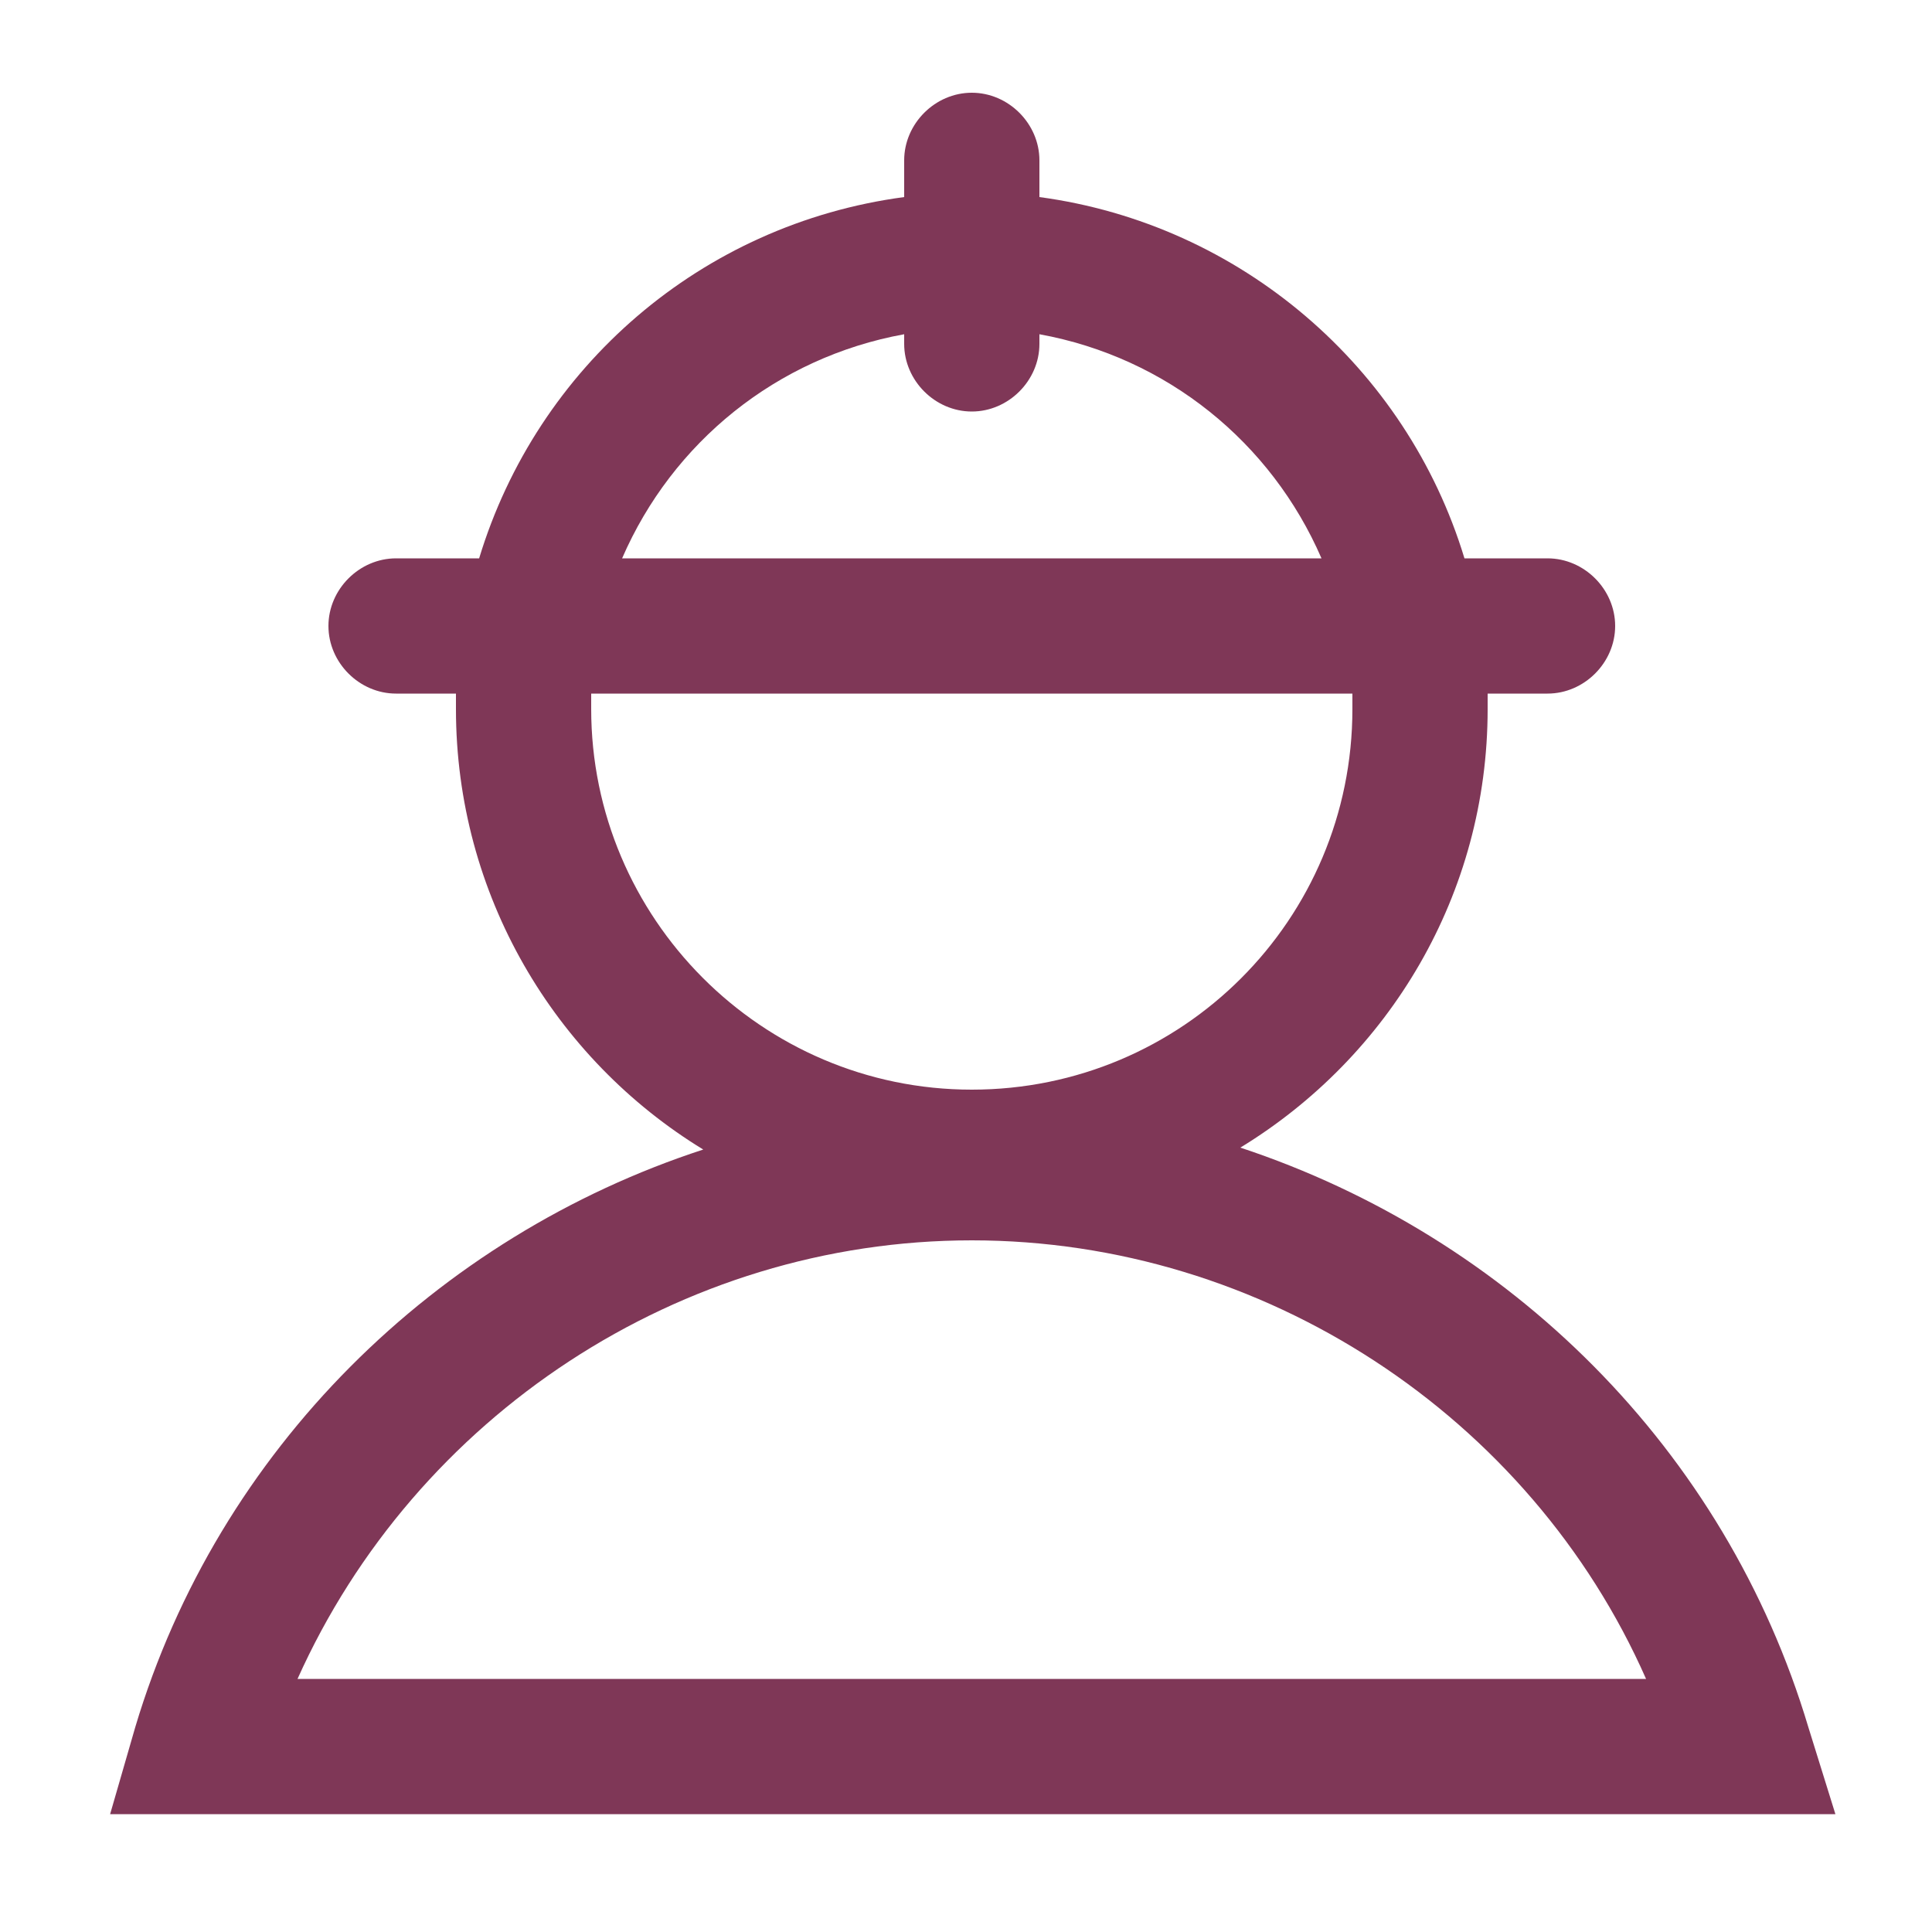 <?xml version="1.0" encoding="utf-8"?>
<!-- Generator: Adobe Illustrator 24.1.2, SVG Export Plug-In . SVG Version: 6.00 Build 0)  -->
<svg version="1.1" id="Ebene_1" xmlns="http://www.w3.org/2000/svg" xmlns:xlink="http://www.w3.org/1999/xlink" x="0px" y="0px"
	 viewBox="0 0 100 100" style="enable-background:new 0 0 100 100;" xml:space="preserve">
<style type="text/css">
	.st0{fill:#7F3757;}
</style>
<path class="st0" d="M93.6,89.4C89.3,75,78.1,64,64.2,59.4C71.9,54.7,77,46.3,77,36.7c0-0.3,0-0.5,0-0.8h3.1c1.9,0,3.5-1.6,3.5-3.5
	s-1.6-3.5-3.5-3.5h-4.3c-3-9.9-11.6-17.3-22-18.7V8.3c0-1.9-1.6-3.5-3.5-3.5s-3.5,1.6-3.5,3.5v1.9c-10.5,1.4-19,8.8-22,18.7h-4.3
	c-1.9,0-3.5,1.6-3.5,3.5s1.6,3.5,3.5,3.5h3.1c0,0.3,0,0.5,0,0.8c0,9.6,5.1,18.1,12.8,22.8C22.6,64,11.3,75,7,89.4l-1.3,4.5H95
	L93.6,89.4z M46.8,17.3v0.5c0,1.9,1.6,3.5,3.5,3.5s3.5-1.6,3.5-3.5v-0.5c6.6,1.2,12,5.6,14.6,11.6H32.2
	C34.8,22.9,40.2,18.5,46.8,17.3z M30.6,36.7c0-0.3,0-0.5,0-0.8H70c0,0.3,0,0.5,0,0.8c0,10.9-8.8,19.7-19.7,19.7S30.6,47.5,30.6,36.7
	z M15.4,86.9c6.1-13.6,19.8-22.7,34.9-22.7c15.1,0,28.9,9.1,34.9,22.7H15.4z"/>
</svg>
